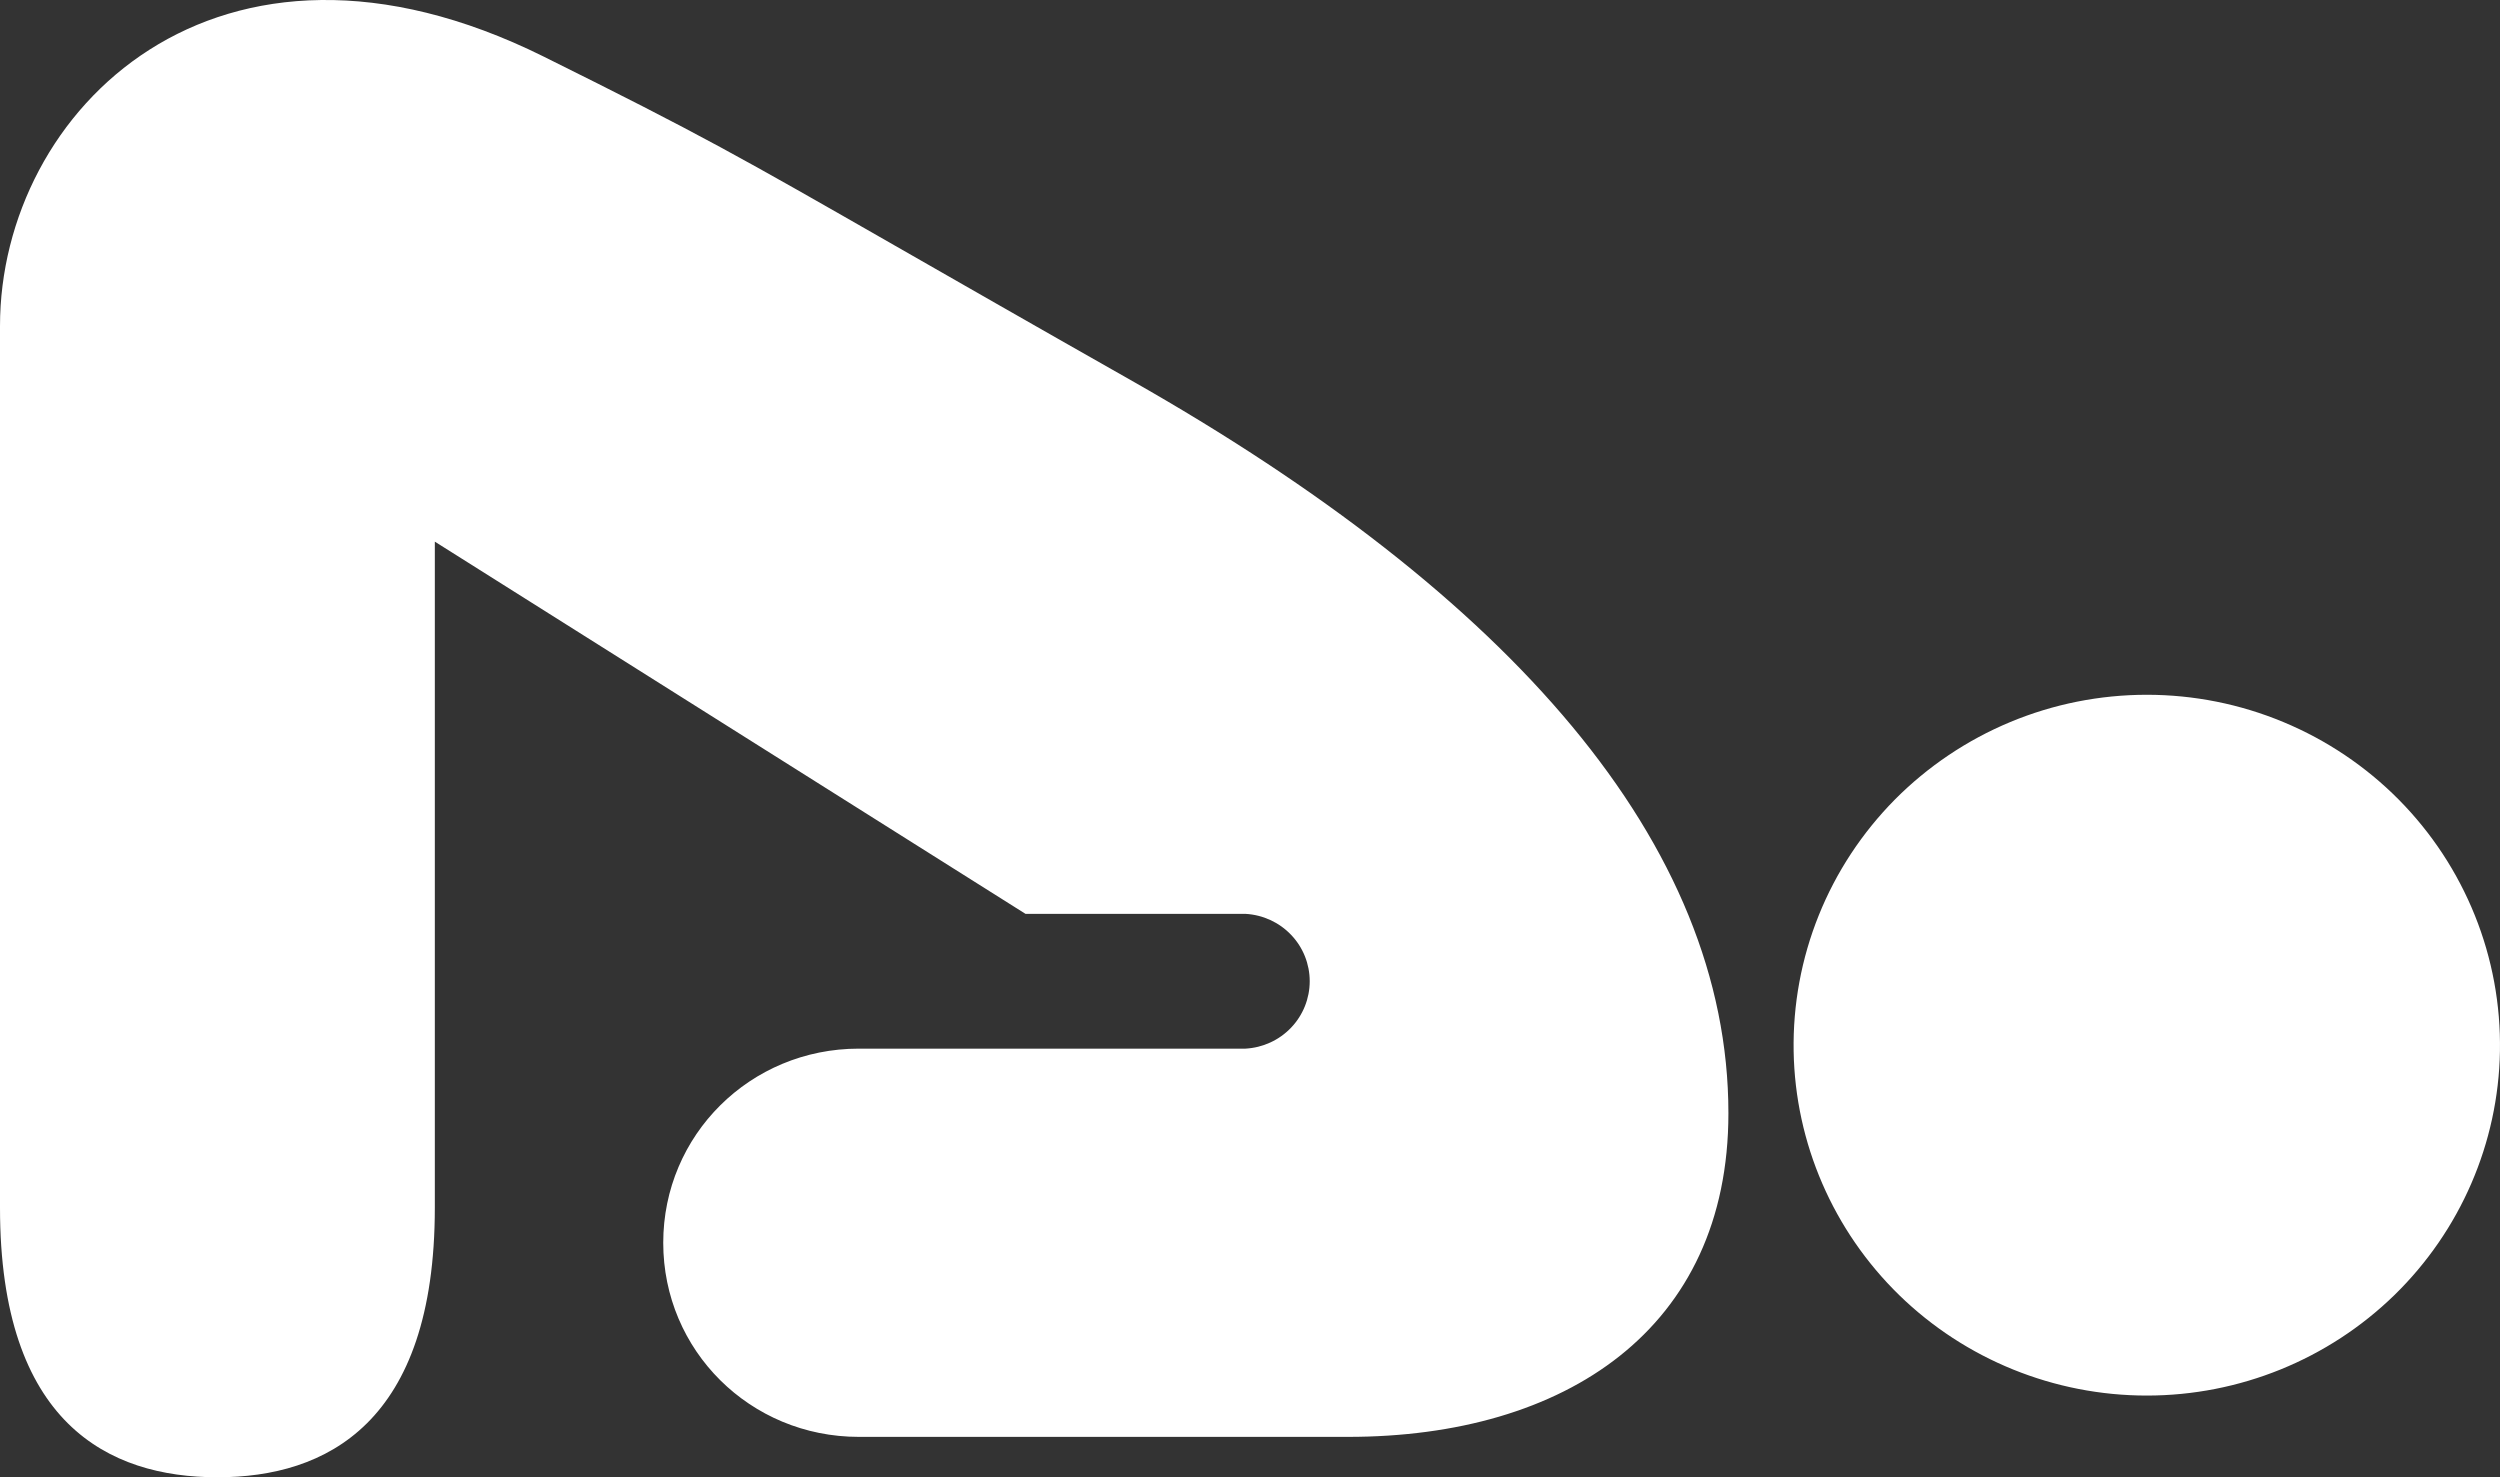 <?xml version="1.0" encoding="UTF-8"?> <svg xmlns="http://www.w3.org/2000/svg" width="44" height="26" viewBox="0 0 44 26" fill="none"><rect x="0" y="0" width="44" height="26" fill="#333333" stroke="none"/><path fill-rule="evenodd" clip-rule="evenodd" d="M15.115 18.456H21.921C22.226 18.439 22.514 18.307 22.724 18.086C22.934 17.866 23.051 17.573 23.051 17.27C23.051 16.966 22.934 16.674 22.724 16.454C22.514 16.233 22.226 16.101 21.921 16.084H18.049L7.653 9.533V21.255C7.653 25.052 5.739 26 3.826 26C1.912 26 0 25.052 0 21.255V5.739C0 1.942 3.826 -1.853 9.565 0.994C12.352 2.377 13.007 2.752 15.749 4.322C16.771 4.906 18.08 5.658 19.897 6.688C26.594 10.483 30.42 14.85 30.42 19.593C30.42 23.391 27.55 25.289 23.723 25.289H15.115C13.202 25.289 11.673 23.769 11.673 21.873C11.673 19.976 13.204 18.456 15.115 18.456ZM31.568 18.502C31.554 17.684 31.704 16.87 32.01 16.11C32.316 15.349 32.772 14.657 33.35 14.072C33.929 13.489 34.619 13.025 35.38 12.708C36.141 12.391 36.958 12.228 37.784 12.228C38.609 12.228 39.426 12.391 40.187 12.708C40.949 13.025 41.639 13.489 42.217 14.072C42.796 14.657 43.251 15.349 43.557 16.11C43.863 16.87 44.013 17.684 43.999 18.502C43.971 20.119 43.303 21.66 42.141 22.794C40.978 23.927 39.414 24.562 37.784 24.562C36.154 24.562 34.589 23.927 33.426 22.794C32.264 21.66 31.596 20.119 31.568 18.502Z" fill="white"></path></svg> 